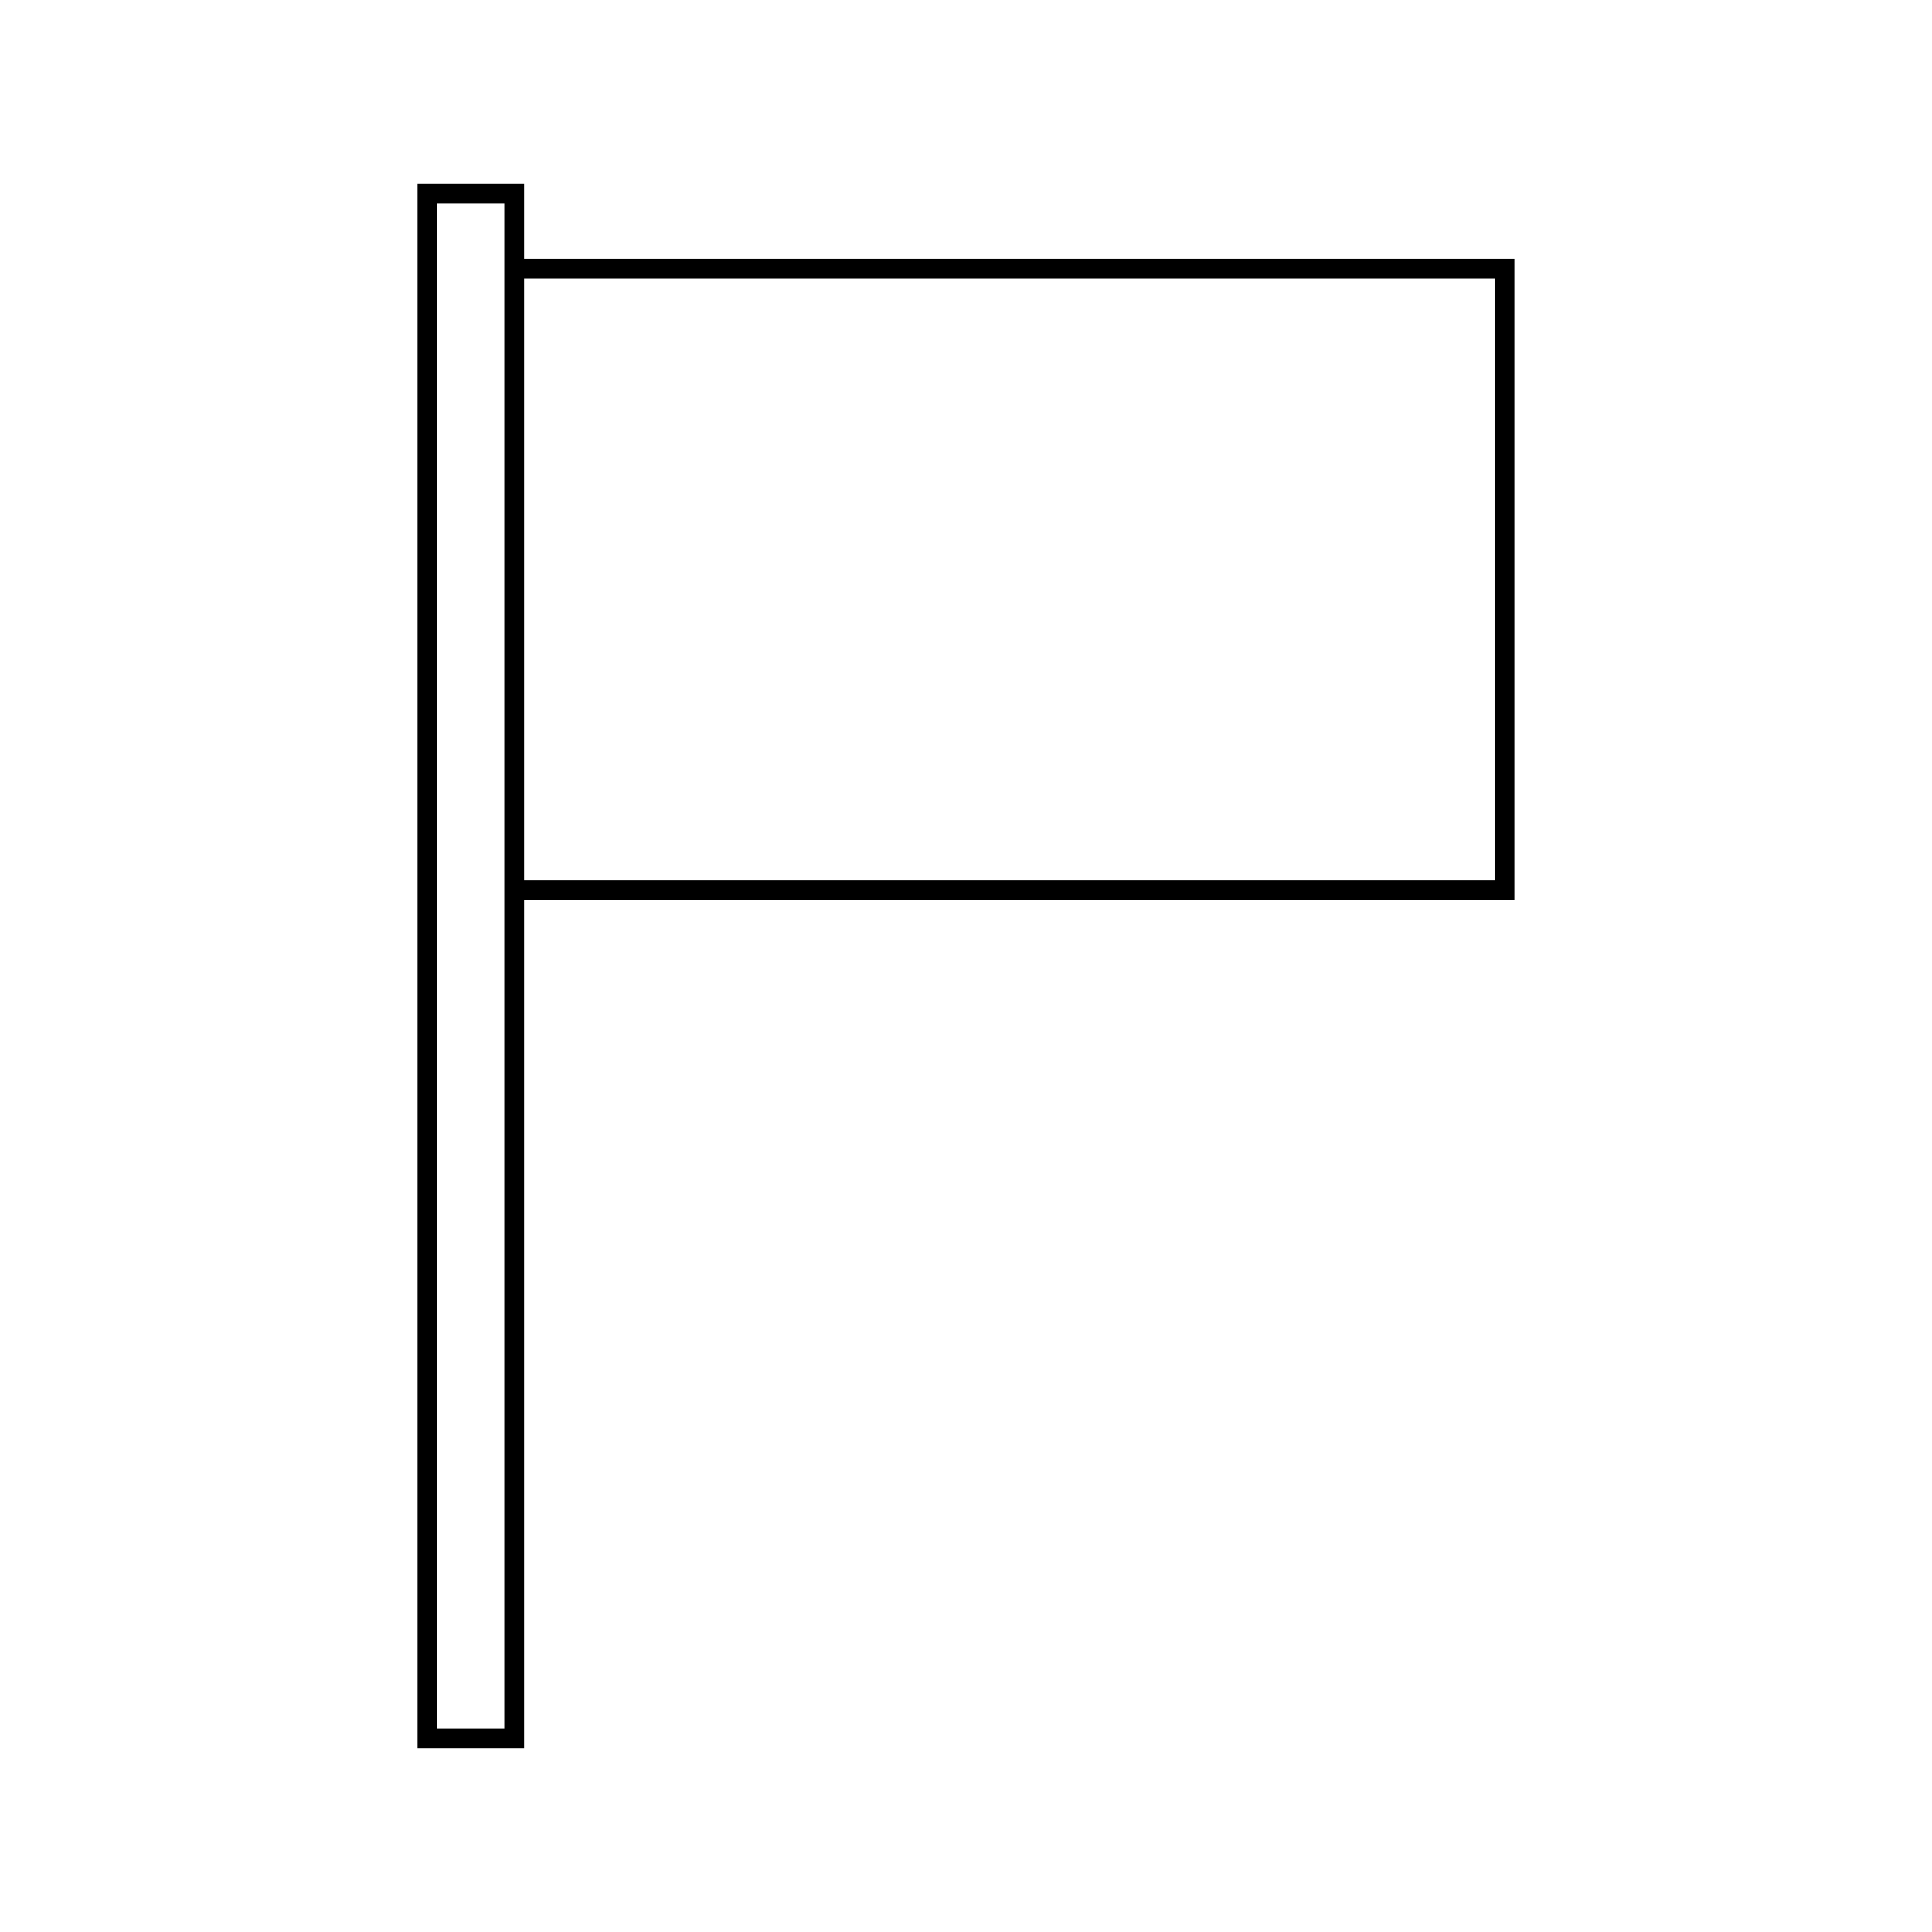 <?xml version="1.0" encoding="UTF-8"?>
<!-- Uploaded to: SVG Repo, www.svgrepo.com, Generator: SVG Repo Mixer Tools -->
<svg fill="#000000" width="800px" height="800px" version="1.1" viewBox="144 144 512 512" xmlns="http://www.w3.org/2000/svg">
 <path d="m282.89 212.6v-19.895h-28.23v414.59h28.23v-224.76h262.44v-169.94zm-5.25 0v389.45h-17.734v-404.1h17.734zm262.44 164.69h-257.19v-159.45h257.19z"/>
</svg>